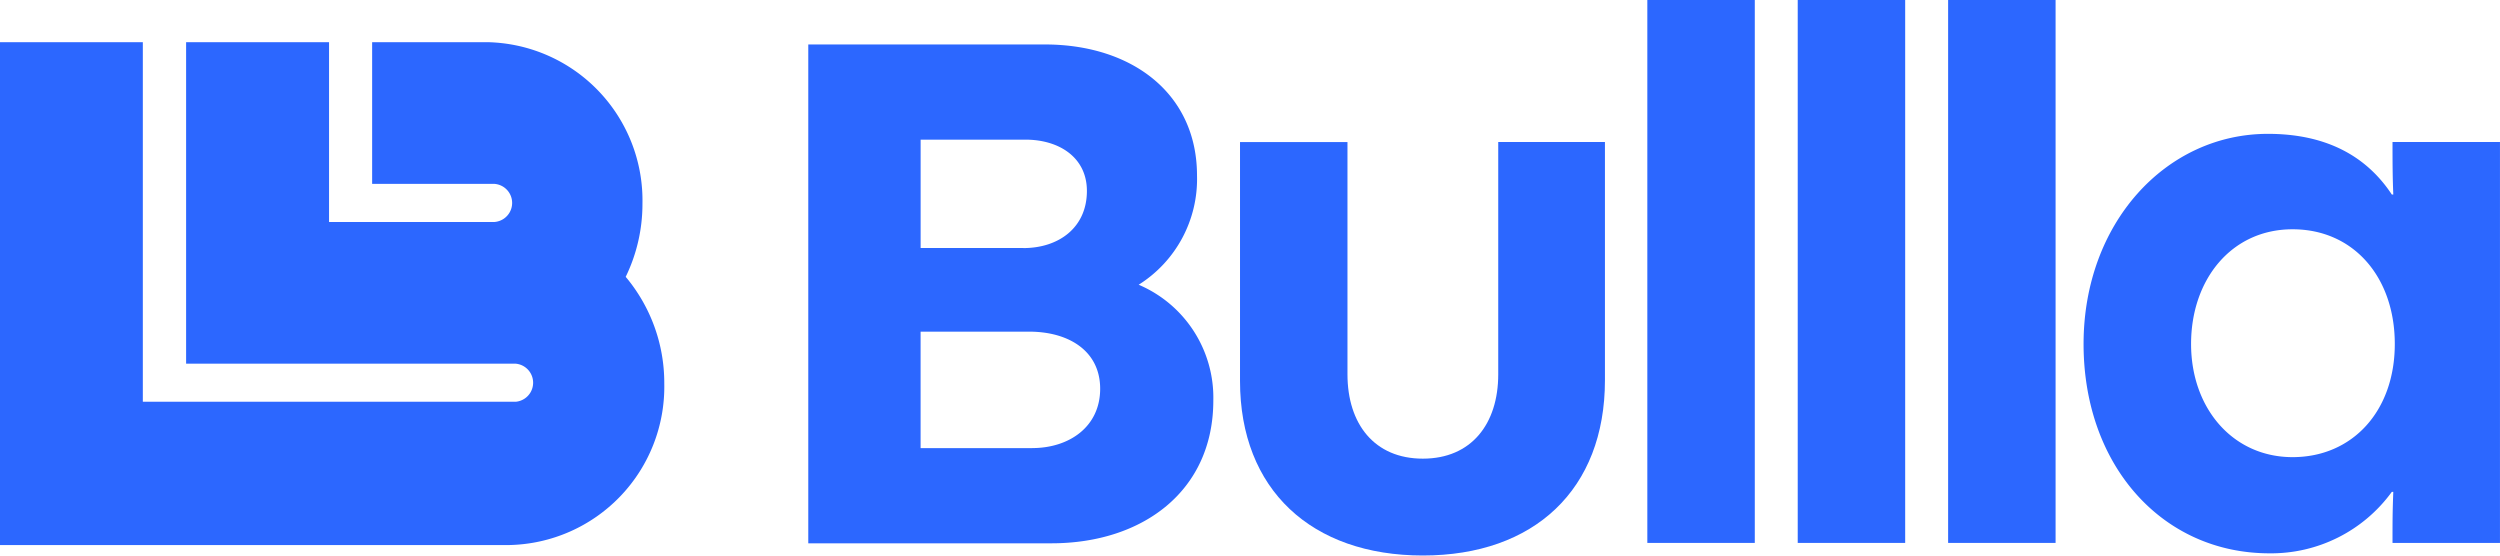 <svg xmlns="http://www.w3.org/2000/svg" xmlns:xlink="http://www.w3.org/1999/xlink" width="180" height="40" viewBox="0 0 180 40">
  <defs>
    <clipPath id="clip-path">
      <rect id="Retângulo_4" data-name="Retângulo 4" width="180" height="40" fill="#2c67ff"/>
    </clipPath>
  </defs>
  <g id="logo-bullla-novo" transform="translate(0 0)">
    <g id="Grupo_1" data-name="Grupo 1" transform="translate(0 0)" clip-path="url(#clip-path)">
      <path id="Caminho_1" data-name="Caminho 1" d="M35.107,5.955a11.4,11.4,0,0,1,11.15,11.63,11.985,11.985,0,0,1-1.207,5.266,11.874,11.874,0,0,1,2.778,7.679,11.4,11.4,0,0,1-11.15,11.631H0V5.956H10.284V31.845H37.126a1.376,1.376,0,0,0,0-2.742H13.4V5.955H23.691V18.9H35.615a1.376,1.376,0,0,0,0-2.742H26.794V5.955Z" transform="translate(0 -2.918)" fill="#2c67ff"/>
      <path id="Caminho_2" data-name="Caminho 2" d="M129.281,35.338c2.659,0,4.893-1.529,4.893-4.271s-2.287-4.112-5.107-4.112h-7.822V35.34h8.036Zm-.639-14.4c2.554,0,4.577-1.477,4.577-4.114,0-2.428-2.021-3.693-4.416-3.693h-7.556v7.8h7.4ZM113.158,6.277h17.029c6.277,0,10.96,3.533,10.96,9.441a8.988,8.988,0,0,1-4.2,7.859,8.836,8.836,0,0,1,5.374,8.333c0,6.539-5.11,10.284-11.652,10.284H113.158Z" transform="translate(-54.962 -3.076)" fill="#2c67ff"/>
      <path id="Caminho_3" data-name="Caminho 3" d="M173.6,37.257v-17.2h7.737V36.778c0,3.568,1.934,6.072,5.427,6.072s5.428-2.5,5.428-6.072V20.053h7.683V37.2c0,7.884-5.1,12.623-13.111,12.623S173.6,45.085,173.6,37.257" transform="translate(-84.319 -9.827)" fill="#2c67ff"/>
      <rect id="Retângulo_1" data-name="Retângulo 1" width="7.737" height="39.09" transform="translate(118.608)" fill="#2c67ff"/>
      <rect id="Retângulo_2" data-name="Retângulo 2" width="7.737" height="39.09" transform="translate(129.436)" fill="#2c67ff"/>
      <rect id="Retângulo_3" data-name="Retângulo 3" width="7.737" height="39.09" transform="translate(140.265)" fill="#2c67ff"/>
      <path id="Caminho_4" data-name="Caminho 4" d="M314.108,34.026c0-4.793-2.955-8.257-7.361-8.257s-7.307,3.621-7.307,8.257,3.008,8.149,7.307,8.149,7.361-3.3,7.361-8.149m-22.408,0c0-8.682,5.91-15.128,13.273-15.128,3.976,0,6.985,1.439,8.921,4.369H314c-.053-1.277-.056-2.4-.056-3.782h7.737V48.352h-7.737c0-1.545,0-2.237.056-3.676h-.106A10.736,10.736,0,0,1,305.08,49.1c-7.683,0-13.38-6.286-13.38-15.075Z" transform="translate(-141.683 -9.261)" fill="#2c67ff"/>
    </g>
  </g>
</svg>
